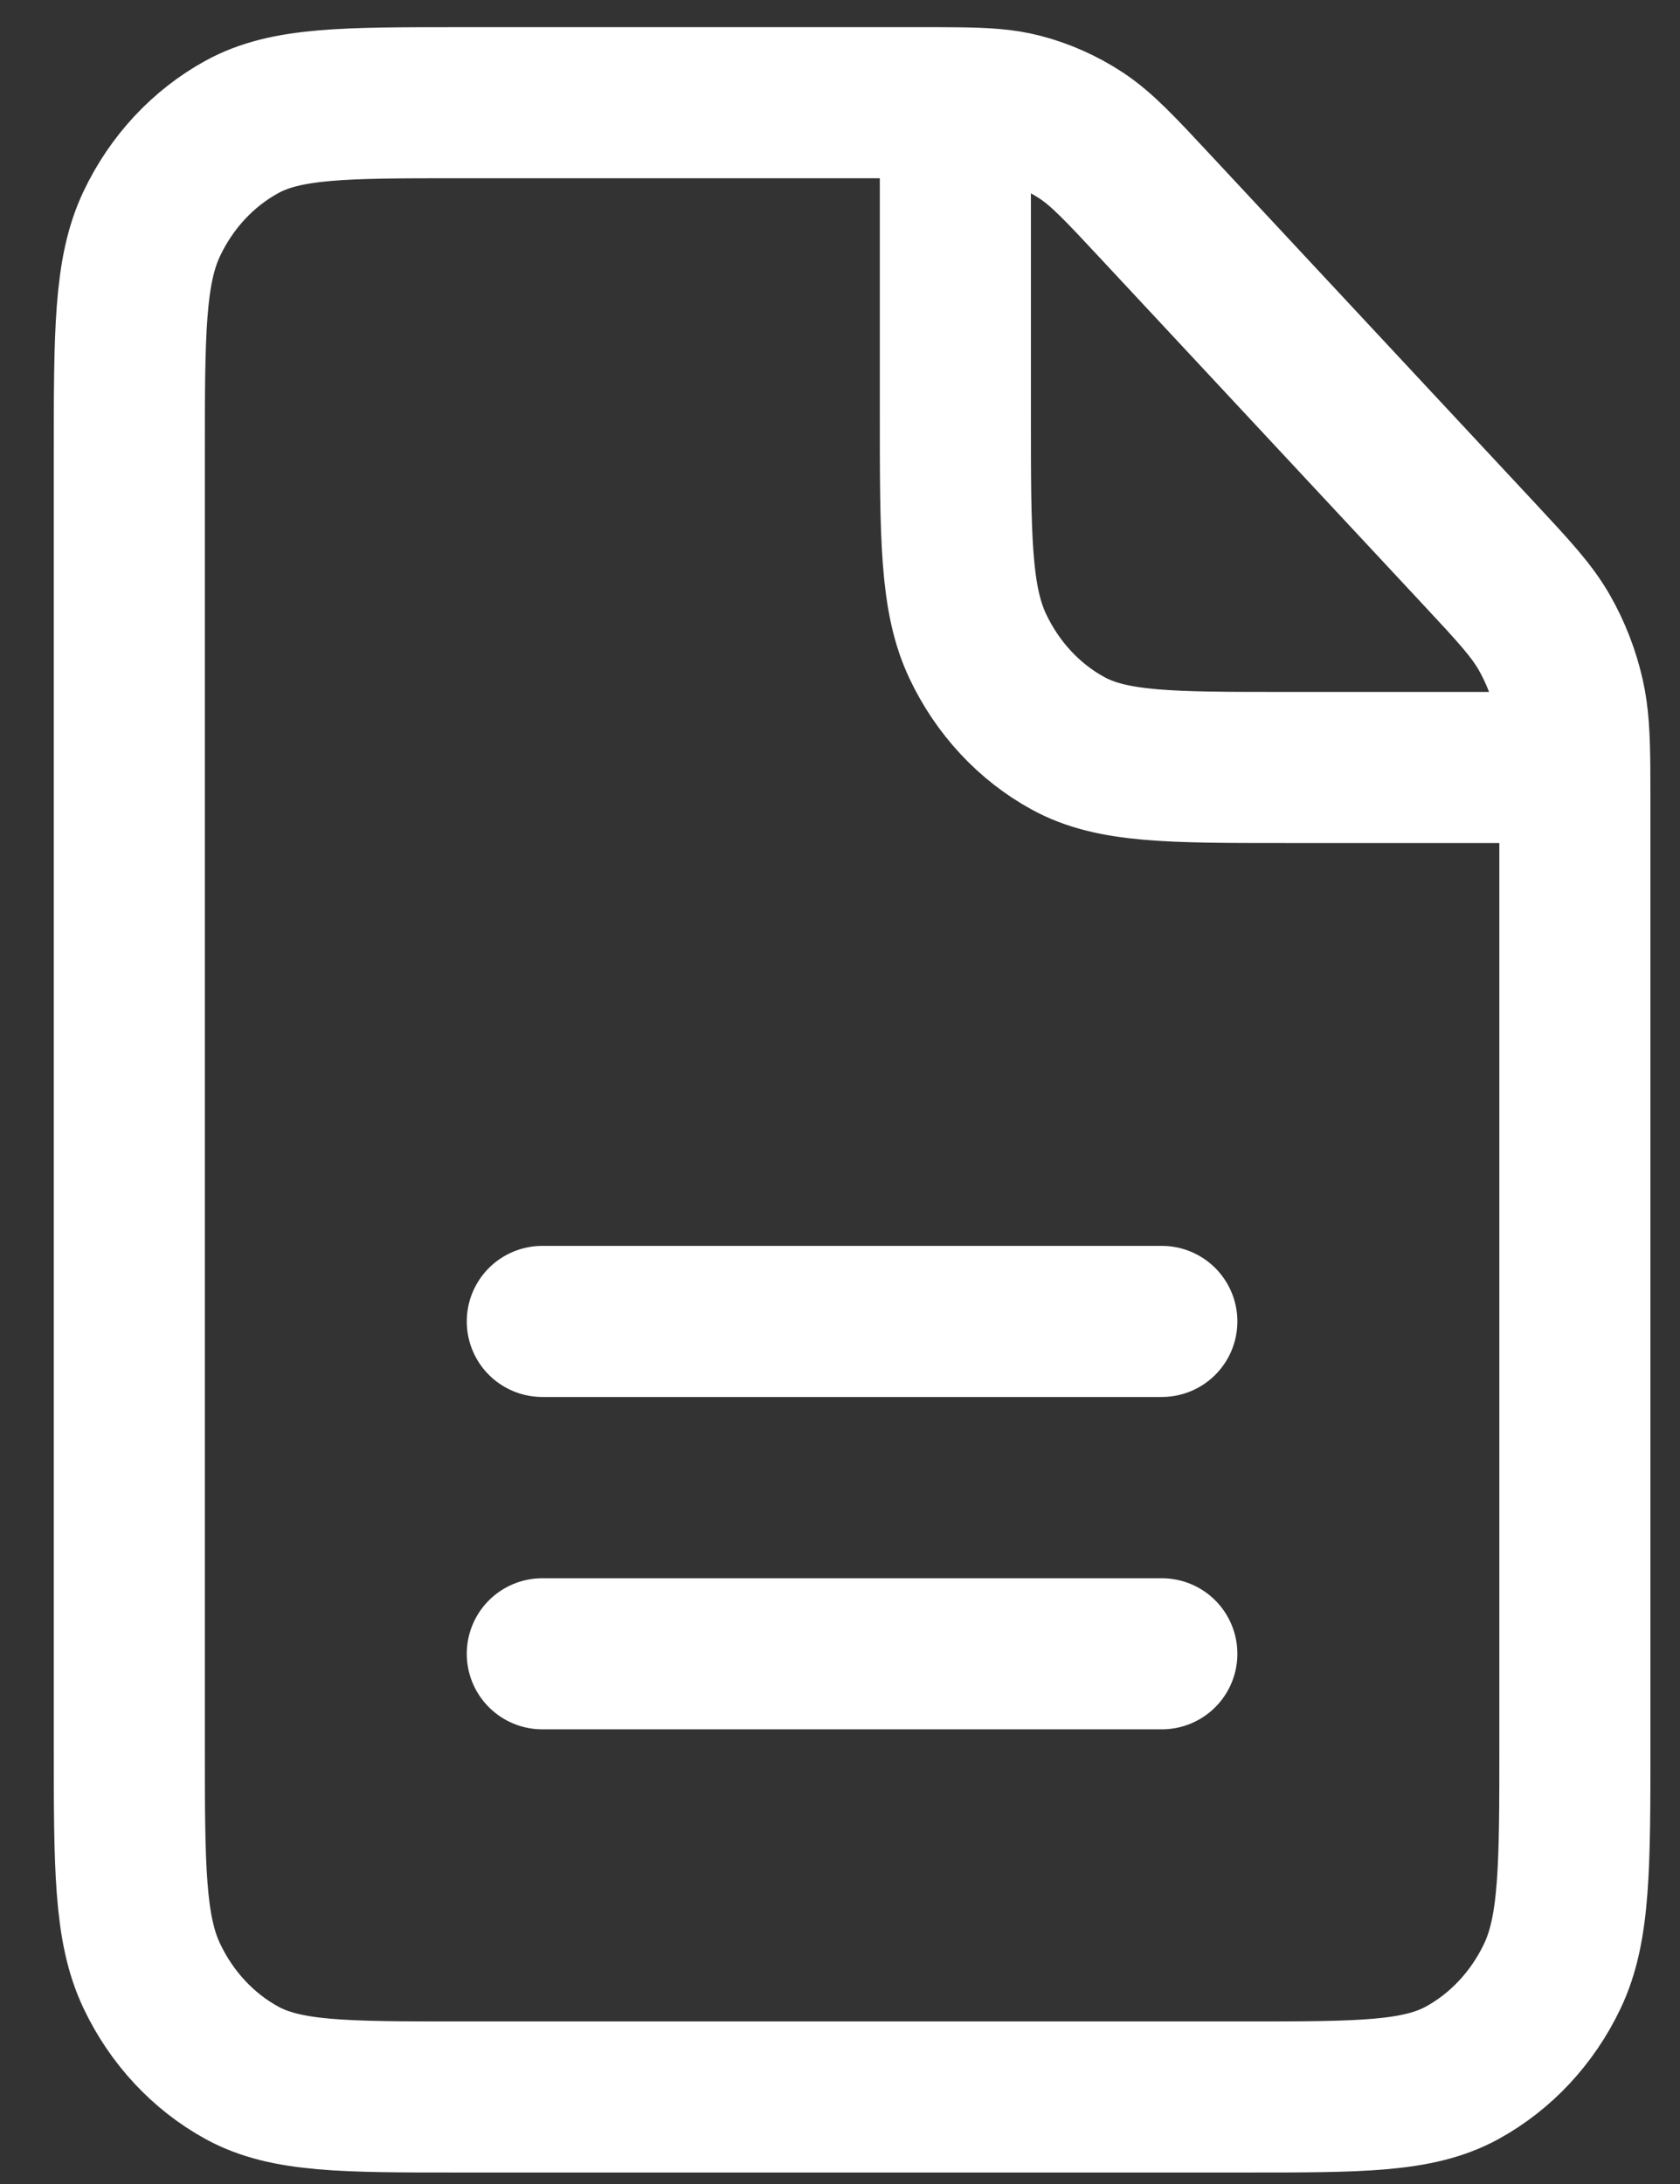 <svg width="30" height="39" viewBox="0 0 30 39" fill="none" xmlns="http://www.w3.org/2000/svg">
<rect x="0" y="0" width="30" height="39" fill="#333333" stroke="none"/>
<path d="M9.684 29.532H20.747M9.684 23.597H20.747M17.06 1.836C16.884 1.834 16.686 1.834 16.46 1.834H8.209C6.144 1.834 5.111 1.834 4.322 2.265C3.628 2.645 3.064 3.25 2.711 3.994C2.309 4.84 2.309 5.949 2.309 8.165V31.116C2.309 33.332 2.309 34.439 2.711 35.286C3.064 36.03 3.628 36.636 4.322 37.016C5.11 37.446 6.142 37.446 8.203 37.446L22.228 37.446C24.289 37.446 25.32 37.446 26.108 37.016C26.802 36.636 27.368 36.03 27.721 35.286C28.123 34.44 28.123 33.334 28.123 31.122V14.349C28.123 14.106 28.122 13.894 28.121 13.705M17.06 1.836C17.587 1.841 17.918 1.862 18.236 1.944C18.613 2.041 18.973 2.201 19.303 2.417C19.675 2.662 19.995 3.005 20.632 3.689L26.395 9.872C27.033 10.557 27.35 10.898 27.578 11.297C27.78 11.651 27.93 12.037 28.02 12.441C28.096 12.782 28.116 13.14 28.121 13.705M17.06 1.836L17.06 7.374C17.06 9.59 17.06 10.698 17.462 11.544C17.815 12.289 18.379 12.895 19.073 13.274C19.861 13.705 20.893 13.705 22.954 13.705H28.121" stroke="white" stroke-width="2.698" stroke-linecap="round" stroke-linejoin="round"/>
</svg>
